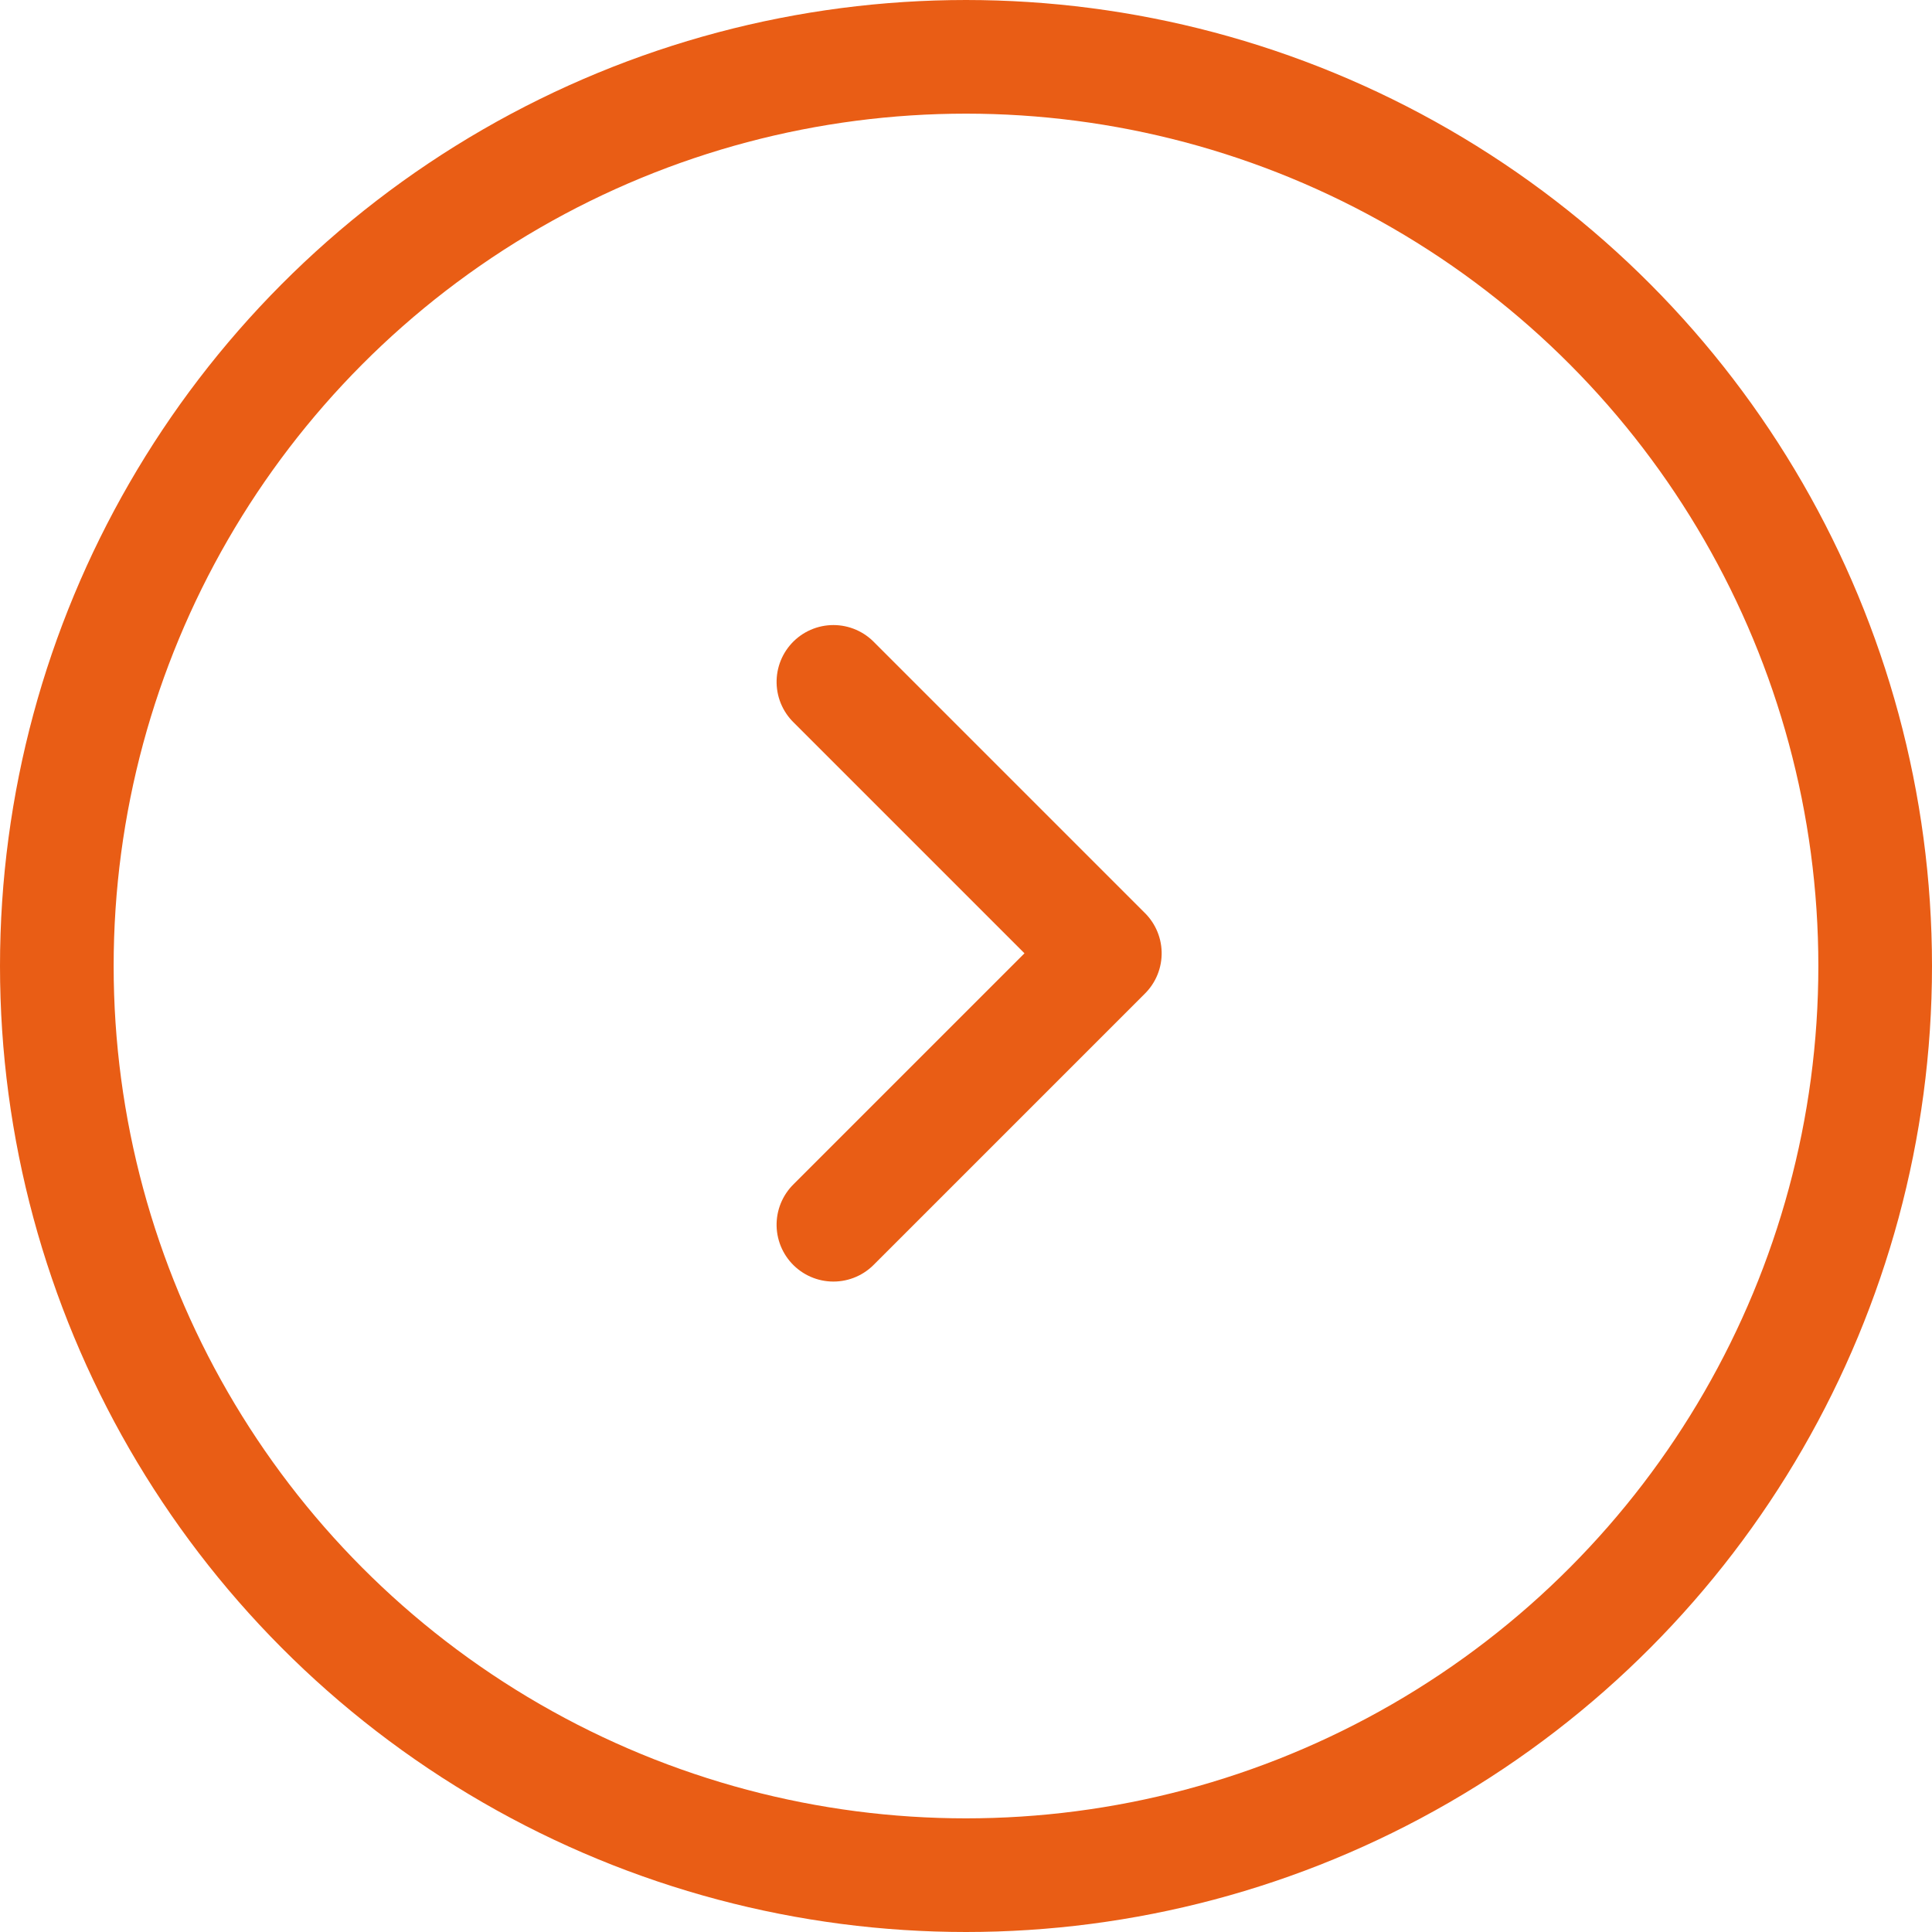 <svg class="arrow-circle" xmlns="http://www.w3.org/2000/svg" width="51" height="51" viewBox="0 0 51 51"><g transform="translate(-548 -1985.133)"><g transform="translate(548 1985.133)" fill="none" stroke="#e95d15" stroke-width="3"><circle cx="25.5" cy="25.5" r="25.5" stroke="none"/><circle cx="25.5" cy="25.5" r="24" fill="none"/></g><g transform="translate(-74.5 -217.137)"><path d="M14.33.0 7.165 7.165.0.0" transform="translate(644.5 2234.6) rotate(-90)" fill="none" stroke="#e95d15" stroke-linecap="round" stroke-linejoin="round" stroke-miterlimit="10" stroke-width="3"/></g></g></svg>